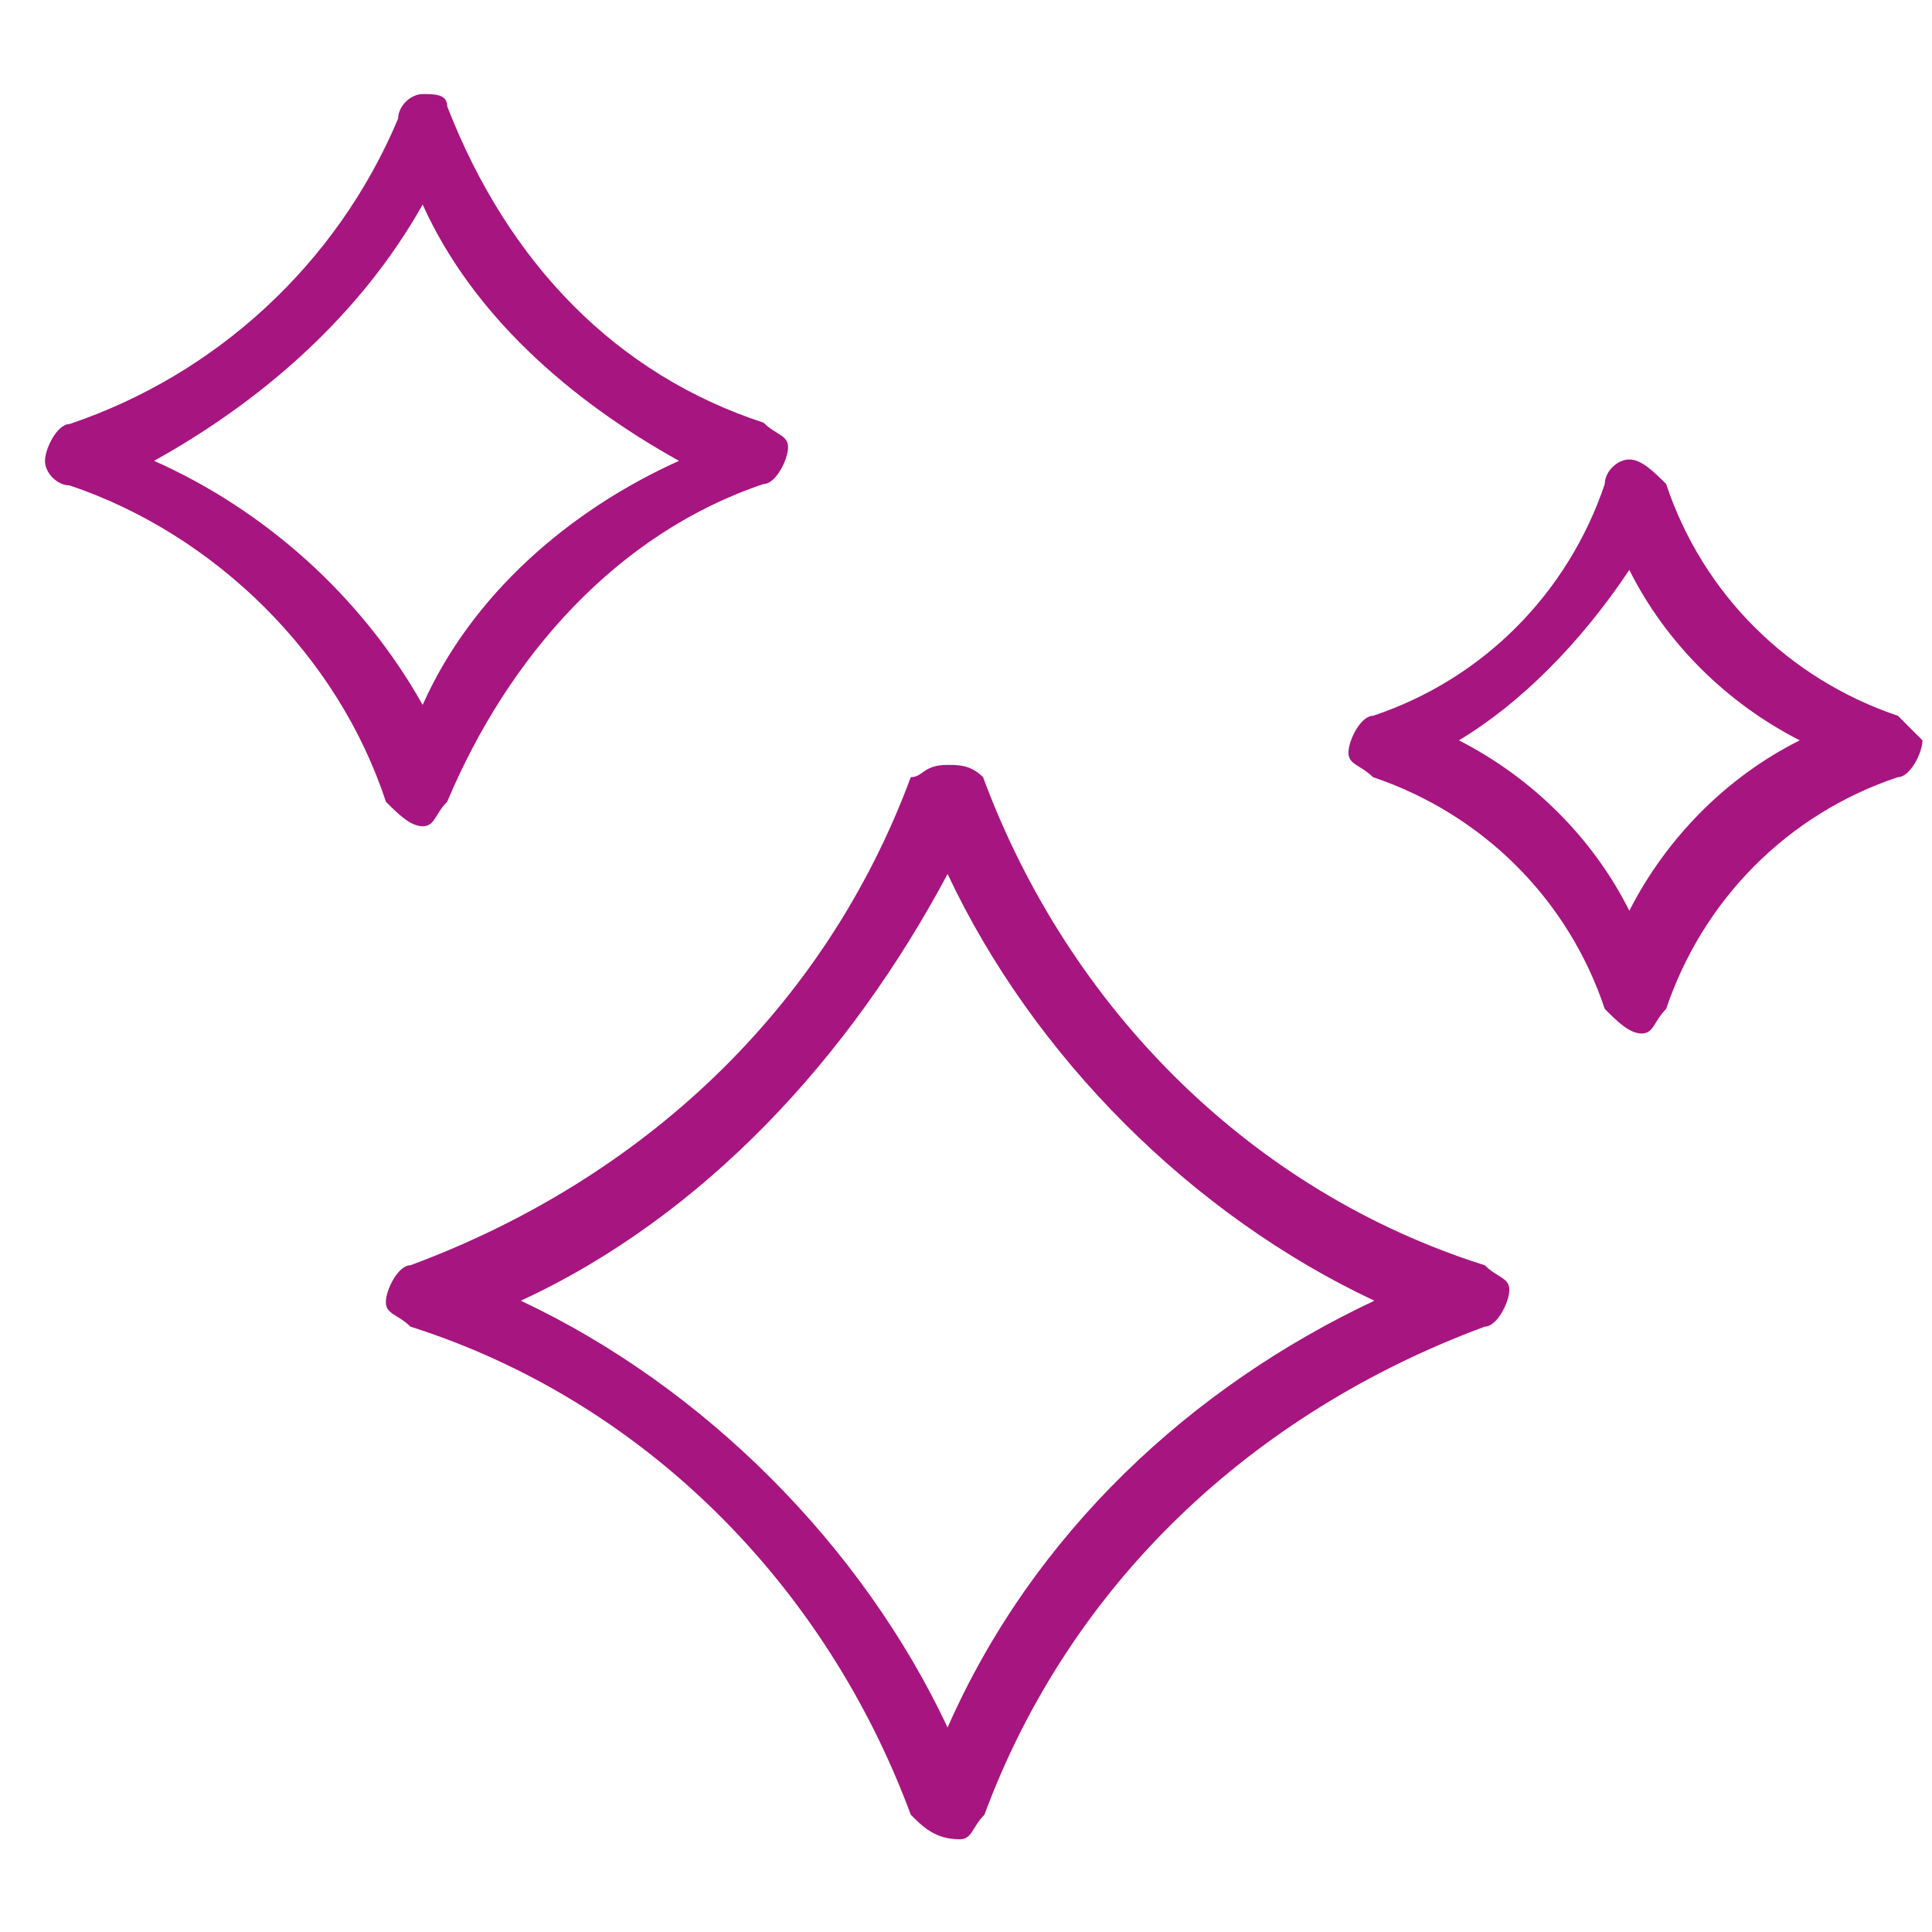 <?xml version="1.0" encoding="UTF-8"?>
<!-- Generator: Adobe Illustrator 25.3.1, SVG Export Plug-In . SVG Version: 6.00 Build 0)  -->
<svg xmlns="http://www.w3.org/2000/svg" xmlns:xlink="http://www.w3.org/1999/xlink" version="1.1" id="Layer_1" x="0px" y="0px" viewBox="0 0 141.7 141.7" style="enable-background:new 0 0 141.7 141.7;" xml:space="preserve">
<style type="text/css">
	.st0{display:none;}
	.st1{display:inline;}
	.st2{fill-rule:evenodd;clip-rule:evenodd;fill:#A71580;}
</style>
<g class="st0">
	<g class="st1">
		<path d="M100.9,61.8L94.7,57c0-0.2,0-0.2,0-0.5V47c0-4-3.1-7.1-7.1-7.1v-7.1c0-1.4-1-2.4-2.4-2.4H80L76,6.1    c-0.2-2.4-2.4-4.3-5-4.3s-4.8,1.9-5.2,4.3L62,30.4h-5.2c-1.4,0-2.4,1-2.4,2.4v7.1c-4,0-7.1,3.1-7.1,7.1v9.5c0,0.2,0,0.2,0,0.5    l-6.2,4.8c-0.7,0.5-1,1.2-1,1.9v69c0,4,3.1,7.1,7.1,7.1h47.6c4,0,7.1-3.1,7.1-7.1v-69C101.8,63,101.6,62.3,100.9,61.8z M70.4,7.1    c0-0.5,0.7-0.5,1,0l4,23.3h-8.6L70.4,7.1z M59,35.2h4.8H78h4.8V40H59V35.2z M51.8,47.1c0-1.4,1-2.4,2.4-2.4h2.4h28.6h2.4    c1.4,0,2.4,1,2.4,2.4v7.1H51.8V47.1z M97.1,132.8c0,1.4-1,2.4-2.4,2.4H47.1c-1.4,0-2.4-1-2.4-2.4V64.9l7.9-6H89l7.9,6v67.8    L97.1,132.8L97.1,132.8z"></path>
		<path d="M82.8,66.1H59c-4,0-7.1,3.1-7.1,7.1v47.6c0,4,3.1,7.1,7.1,7.1h23.8c4,0,7.1-3.1,7.1-7.1V73.2    C89.9,69.2,86.8,66.1,82.8,66.1z M85.1,120.9c0,1.4-1,2.4-2.4,2.4H59c-1.4,0-2.4-1-2.4-2.4V73.2c0-1.4,1-2.4,2.4-2.4h23.8    c1.4,0,2.4,1,2.4,2.4v47.7C85.2,120.9,85.1,120.9,85.1,120.9z"></path>
		<path d="M72.3,85.6c-0.7-0.5-1.9-0.5-2.6,0c-0.5,0.2-8.3,5.5-8.3,13.8c0,5.2,4.3,9.5,9.5,9.5s9.5-4.3,9.5-9.5    C80.4,91.1,72.5,85.9,72.3,85.6z M70.9,104.2c-2.6,0-4.8-2.1-4.8-4.8c0-4,2.9-7.4,4.8-8.8c1.9,1.7,4.8,4.8,4.8,8.8    C75.6,102.1,73.5,104.2,70.9,104.2z"></path>
	</g>
</g>
<g>
	<path class="st2" d="M31,6.9C30.1,6.9,30.1,6.9,31,6.9c-0.9,0-1.8,0.9-1.8,1.8C24.7,19.4,15.8,27.5,5.1,31.1   c-0.9,0-1.8,1.8-1.8,2.7c0,0.9,0.9,1.8,1.8,1.8c10.7,3.6,19.7,12.5,23.2,23.2c0.9,0.9,1.8,1.8,2.7,1.8c0.9,0,0.9-0.9,1.8-1.8   C37.3,48.1,45.3,39.1,56,35.5c0.9,0,1.8-1.8,1.8-2.7c0-0.9-0.9-0.9-1.8-1.8C45.3,27.5,37.3,19.4,32.8,7.8C32.8,6.9,31.9,6.9,31,6.9   L31,6.9z M31,15c3.6,8,10.7,14.3,18.8,18.8c-8,3.6-15.2,9.8-18.8,17.9c-4.5-8-11.6-14.3-19.7-17.9C19.4,29.3,26.5,23,31,15z    M119.5,33.7C118.6,33.7,118.6,33.7,119.5,33.7L119.5,33.7c-0.9,0-1.8,0.9-1.8,1.8c-2.7,8-8.9,14.3-17,17c-0.9,0-1.8,1.8-1.8,2.7   c0,0.9,0.9,0.9,1.8,1.8c8,2.7,14.3,8.9,17,17c0.9,0.9,1.8,1.8,2.7,1.8s0.9-0.9,1.8-1.8c2.7-8,8.9-14.3,17-17c0.9,0,1.8-1.8,1.8-2.7   c-0.9-0.9-1.8-1.8-1.8-1.8c-8-2.7-14.3-8.9-17-17C121.3,34.6,120.4,33.7,119.5,33.7L119.5,33.7z M119.5,41.8   c2.7,5.4,7.2,9.8,12.5,12.5c-5.4,2.7-9.8,7.2-12.5,12.5c-2.7-5.4-7.2-9.8-12.5-12.5C111.5,51.6,115.9,47.2,119.5,41.8z M69.5,56.1   C69.5,56.1,68.6,56.1,69.5,56.1c-1.8,0-1.8,0.9-2.7,0.9c-6.3,17-19.7,29.5-36.7,35.8c-0.9,0-1.8,1.8-1.8,2.7s0.9,0.9,1.8,1.8   c17,5.4,30.4,18.8,36.7,35.8c0.9,0.9,1.8,1.8,3.6,1.8c0.9,0,0.9-0.9,1.8-1.8c6.3-17,19.7-29.5,36.7-35.8c0.9,0,1.8-1.8,1.8-2.7   s-0.9-0.9-1.8-1.8C91.8,87.4,78.4,74,72.1,57C71.2,56.1,70.3,56.1,69.5,56.1L69.5,56.1z M69.5,64.1c6.3,13.4,17.9,25,31.3,31.3   c-13.4,6.3-25,17-31.3,31.3c-6.3-13.4-17.9-25-31.3-31.3C51.6,89.2,62.3,77.6,69.5,64.1z"></path>
</g>
</svg>
